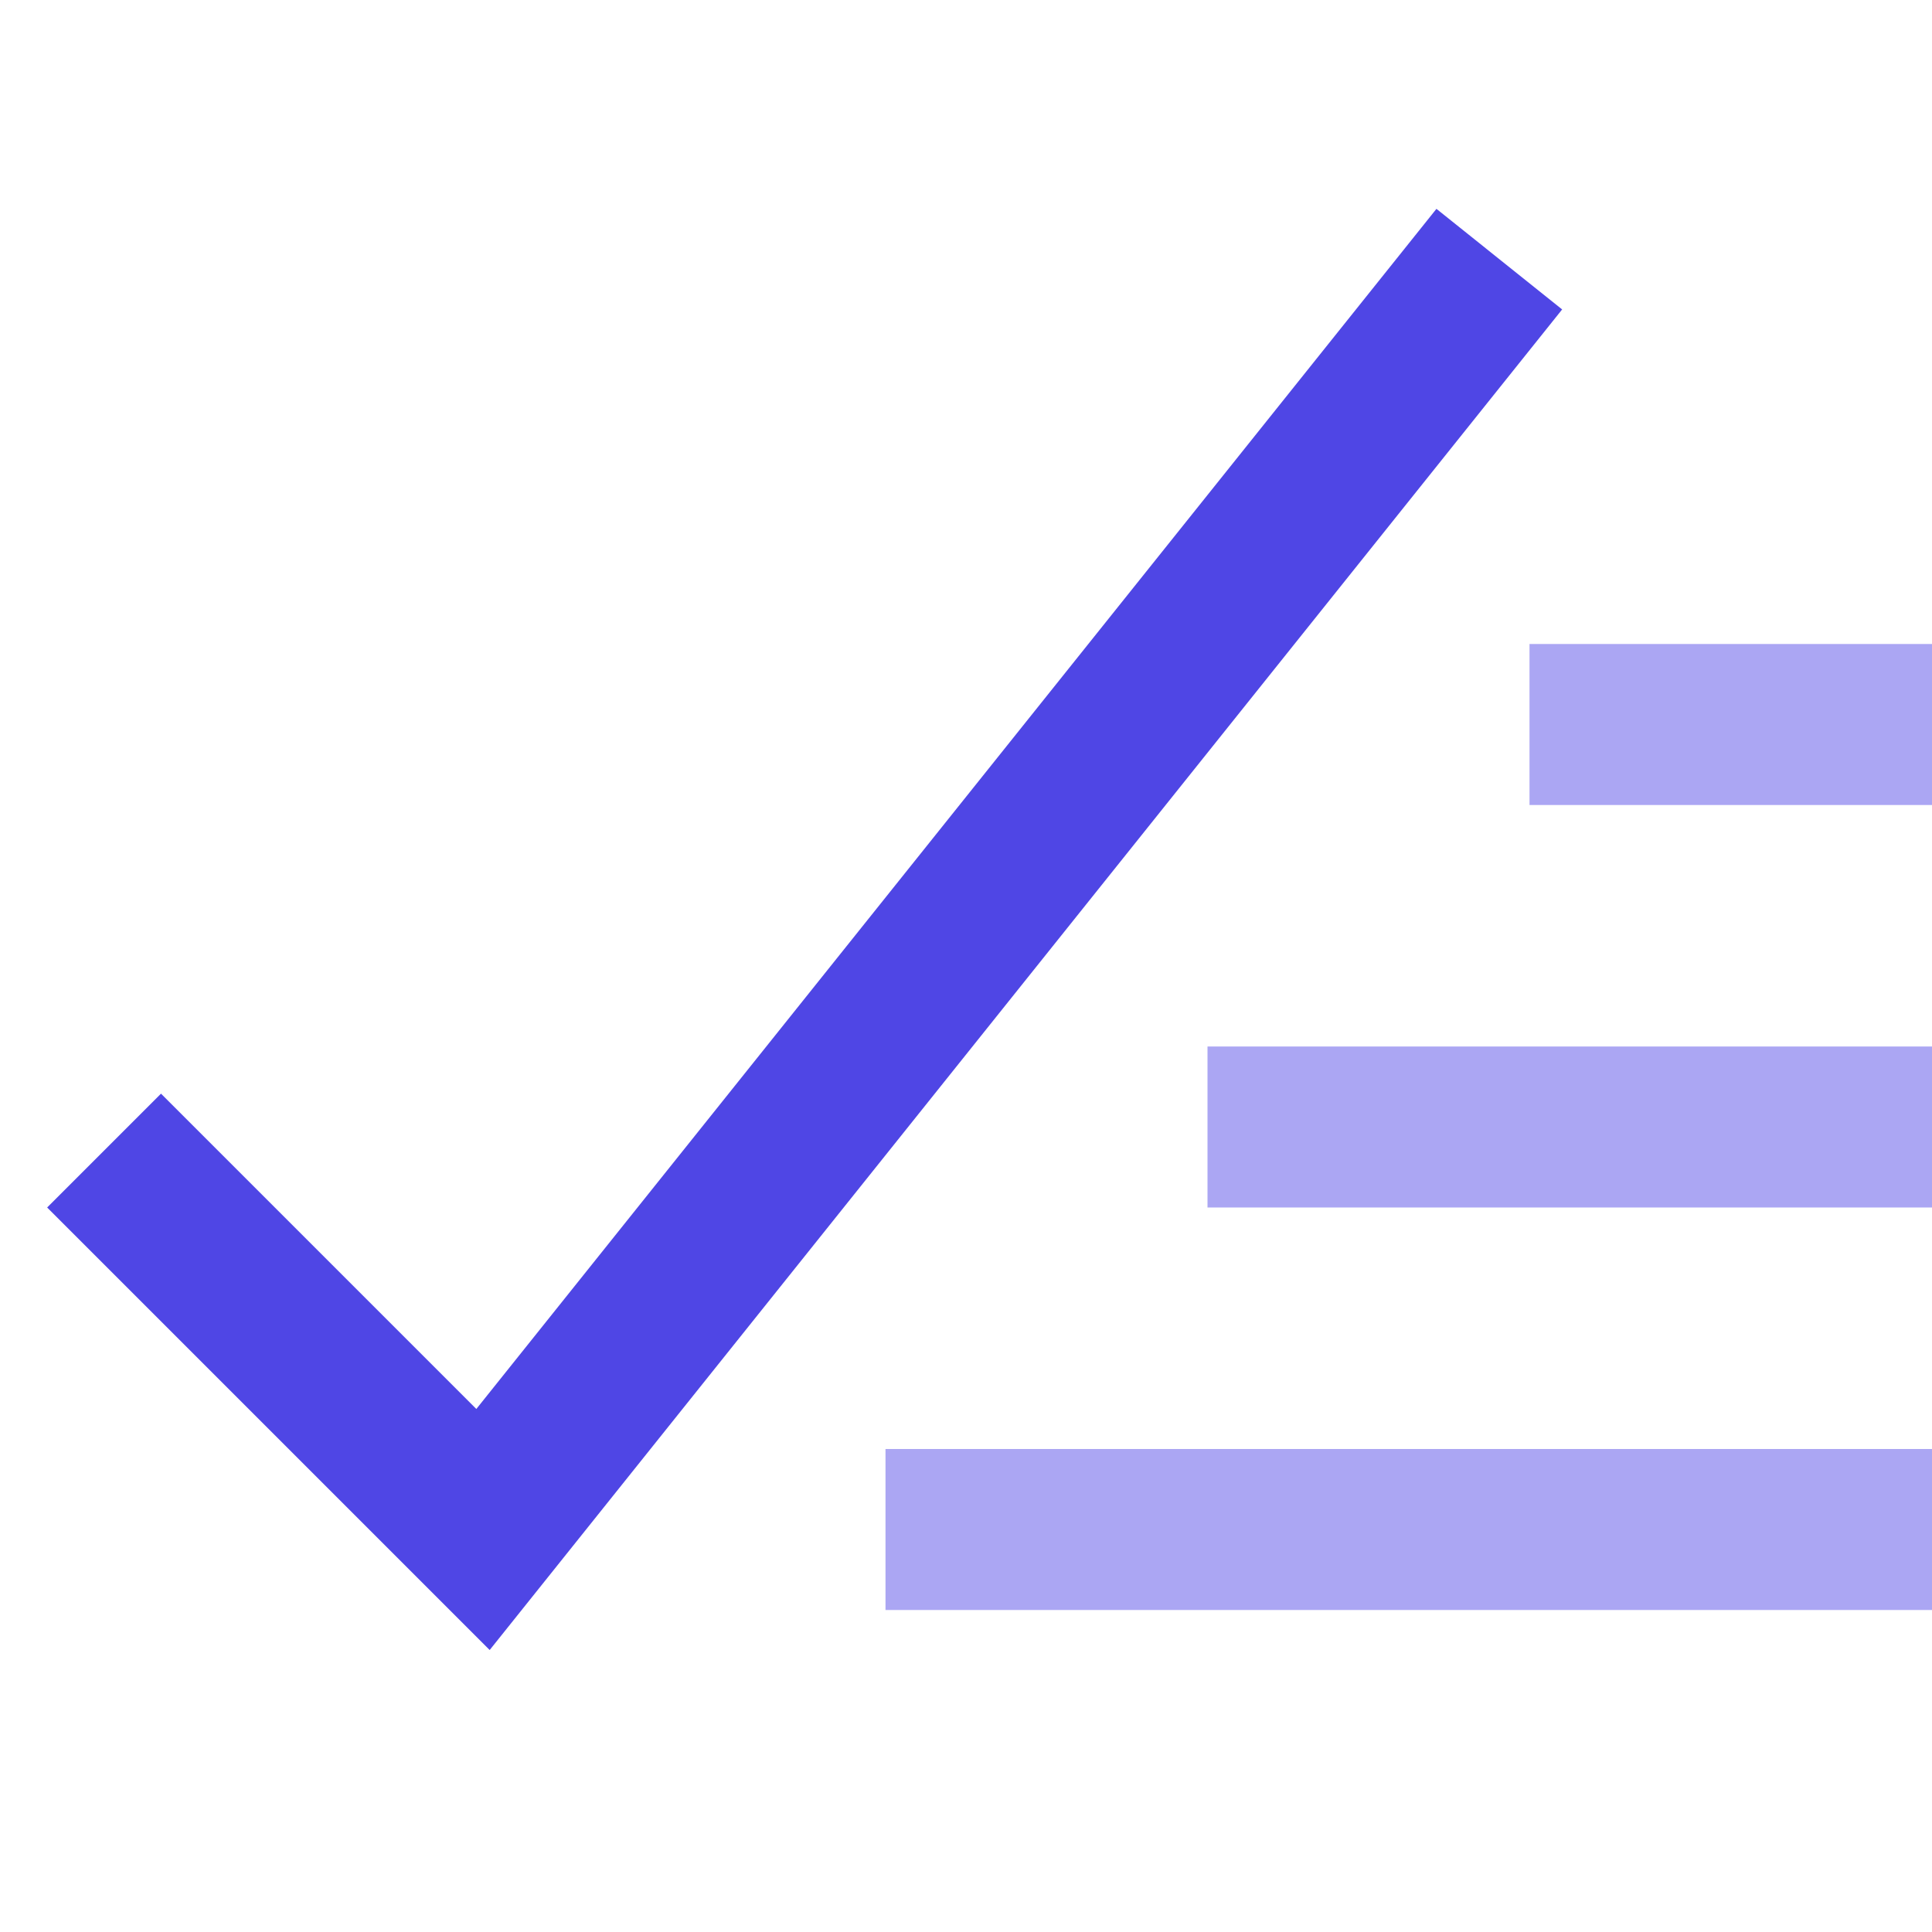 <svg width="24" height="24" viewBox="0 0 24 24" fill="none" xmlns="http://www.w3.org/2000/svg">
<g id="Icon">
<g id="Group">
<path id="Vector" d="M2 15L6 19L18 4" stroke="#4F46E5" stroke-width="2" stroke-miterlimit="10" stroke-linecap="square"/>
<path id="Vector_2" d="M23 9H20" stroke="#4F46E5" stroke-opacity="0.48" stroke-width="2" stroke-miterlimit="10" stroke-linecap="square"/>
<path id="Vector_3" d="M23 14H16" stroke="#4F46E5" stroke-opacity="0.48" stroke-width="2" stroke-miterlimit="10" stroke-linecap="square"/>
<path id="Vector_4" d="M23 19H12" stroke="#4F46E5" stroke-opacity="0.48" stroke-width="2" stroke-miterlimit="10" stroke-linecap="square"/>
</g>
</g>
</svg>
